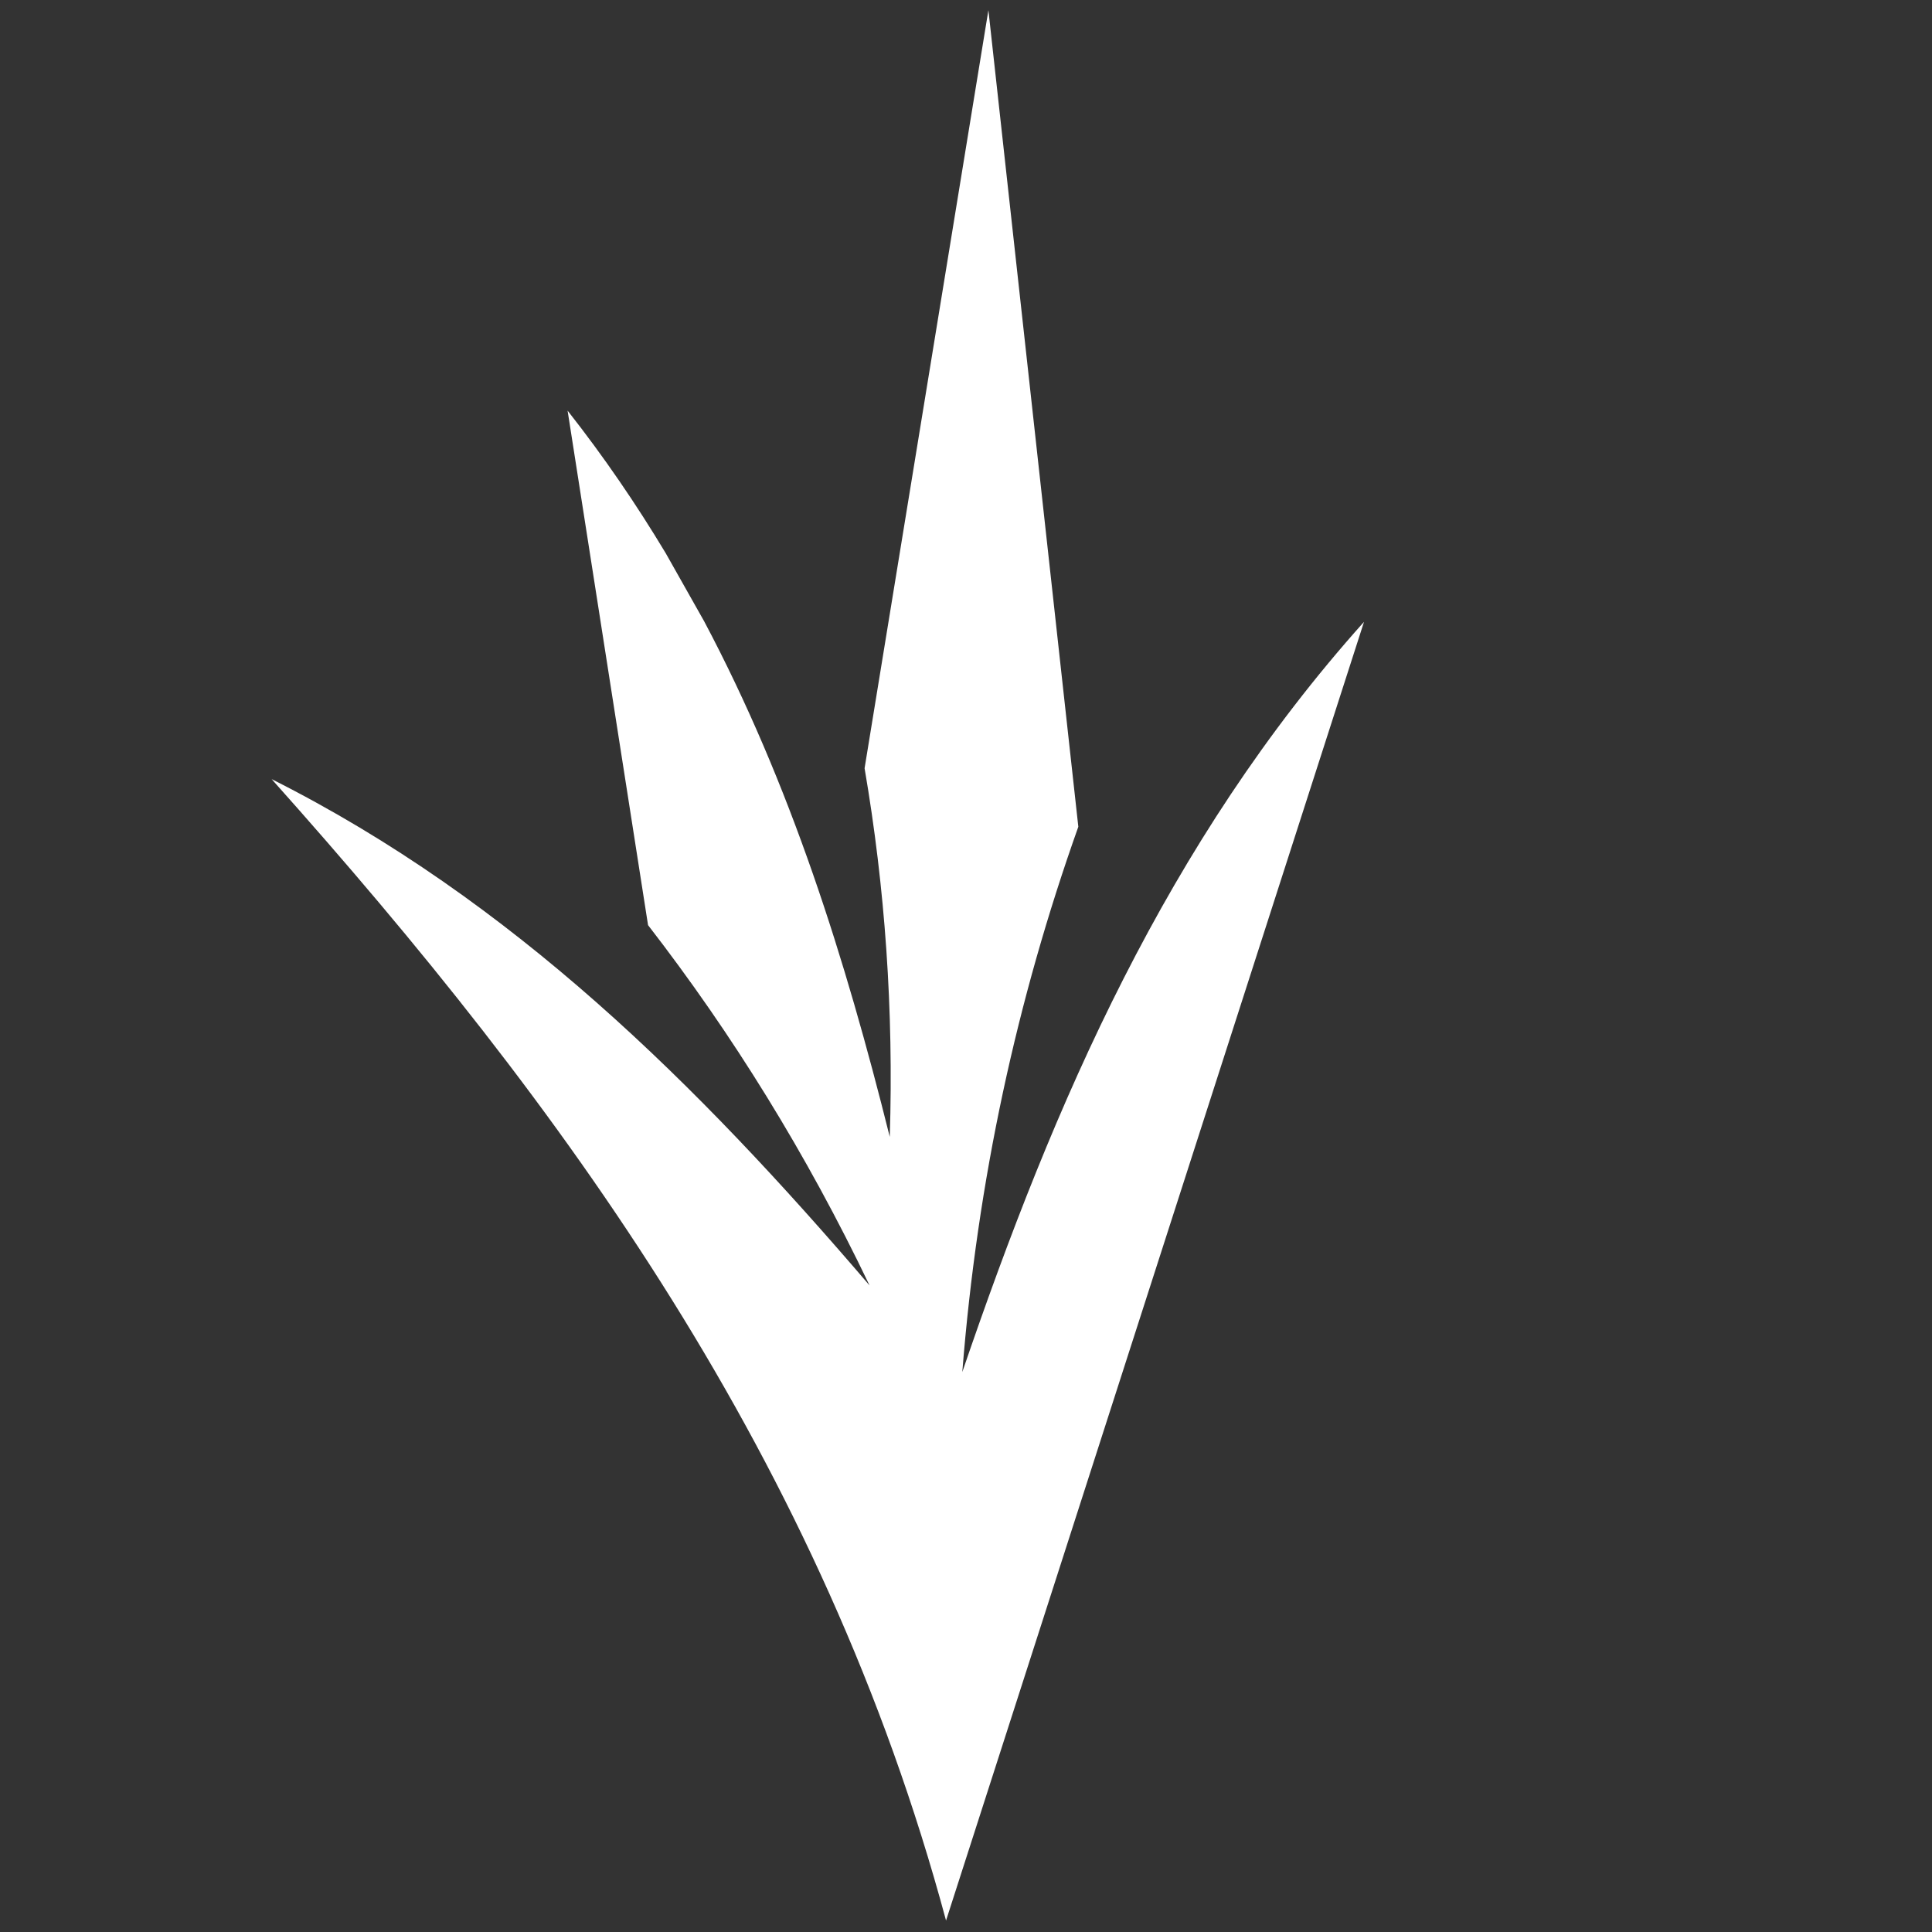 <?xml version="1.0" encoding="UTF-8"?> <svg xmlns="http://www.w3.org/2000/svg" width="79" height="79" viewBox="0 0 79 79" fill="none"><rect x="0" y="0" width="79" height="79" fill="#333333" stroke="none"/><path d="M40.416 0.415L35.353 31.415C36.189 36.293 36.546 41.304 36.383 46.487C34.567 39.209 32.334 32.076 28.79 25.399L27.22 22.618C26.024 20.627 24.697 18.681 23.209 16.791L26.499 37.829C29.954 42.294 32.98 47.18 35.556 52.561C28.545 44.368 20.967 36.818 11.107 31.858C23.054 45.228 33.615 59.698 38.684 78.531L55.775 25.427C47.706 34.438 43.111 45.076 39.349 56.102C39.966 48.267 41.581 40.876 44.093 33.806L40.416 0.415Z" fill="white"></path></svg> 